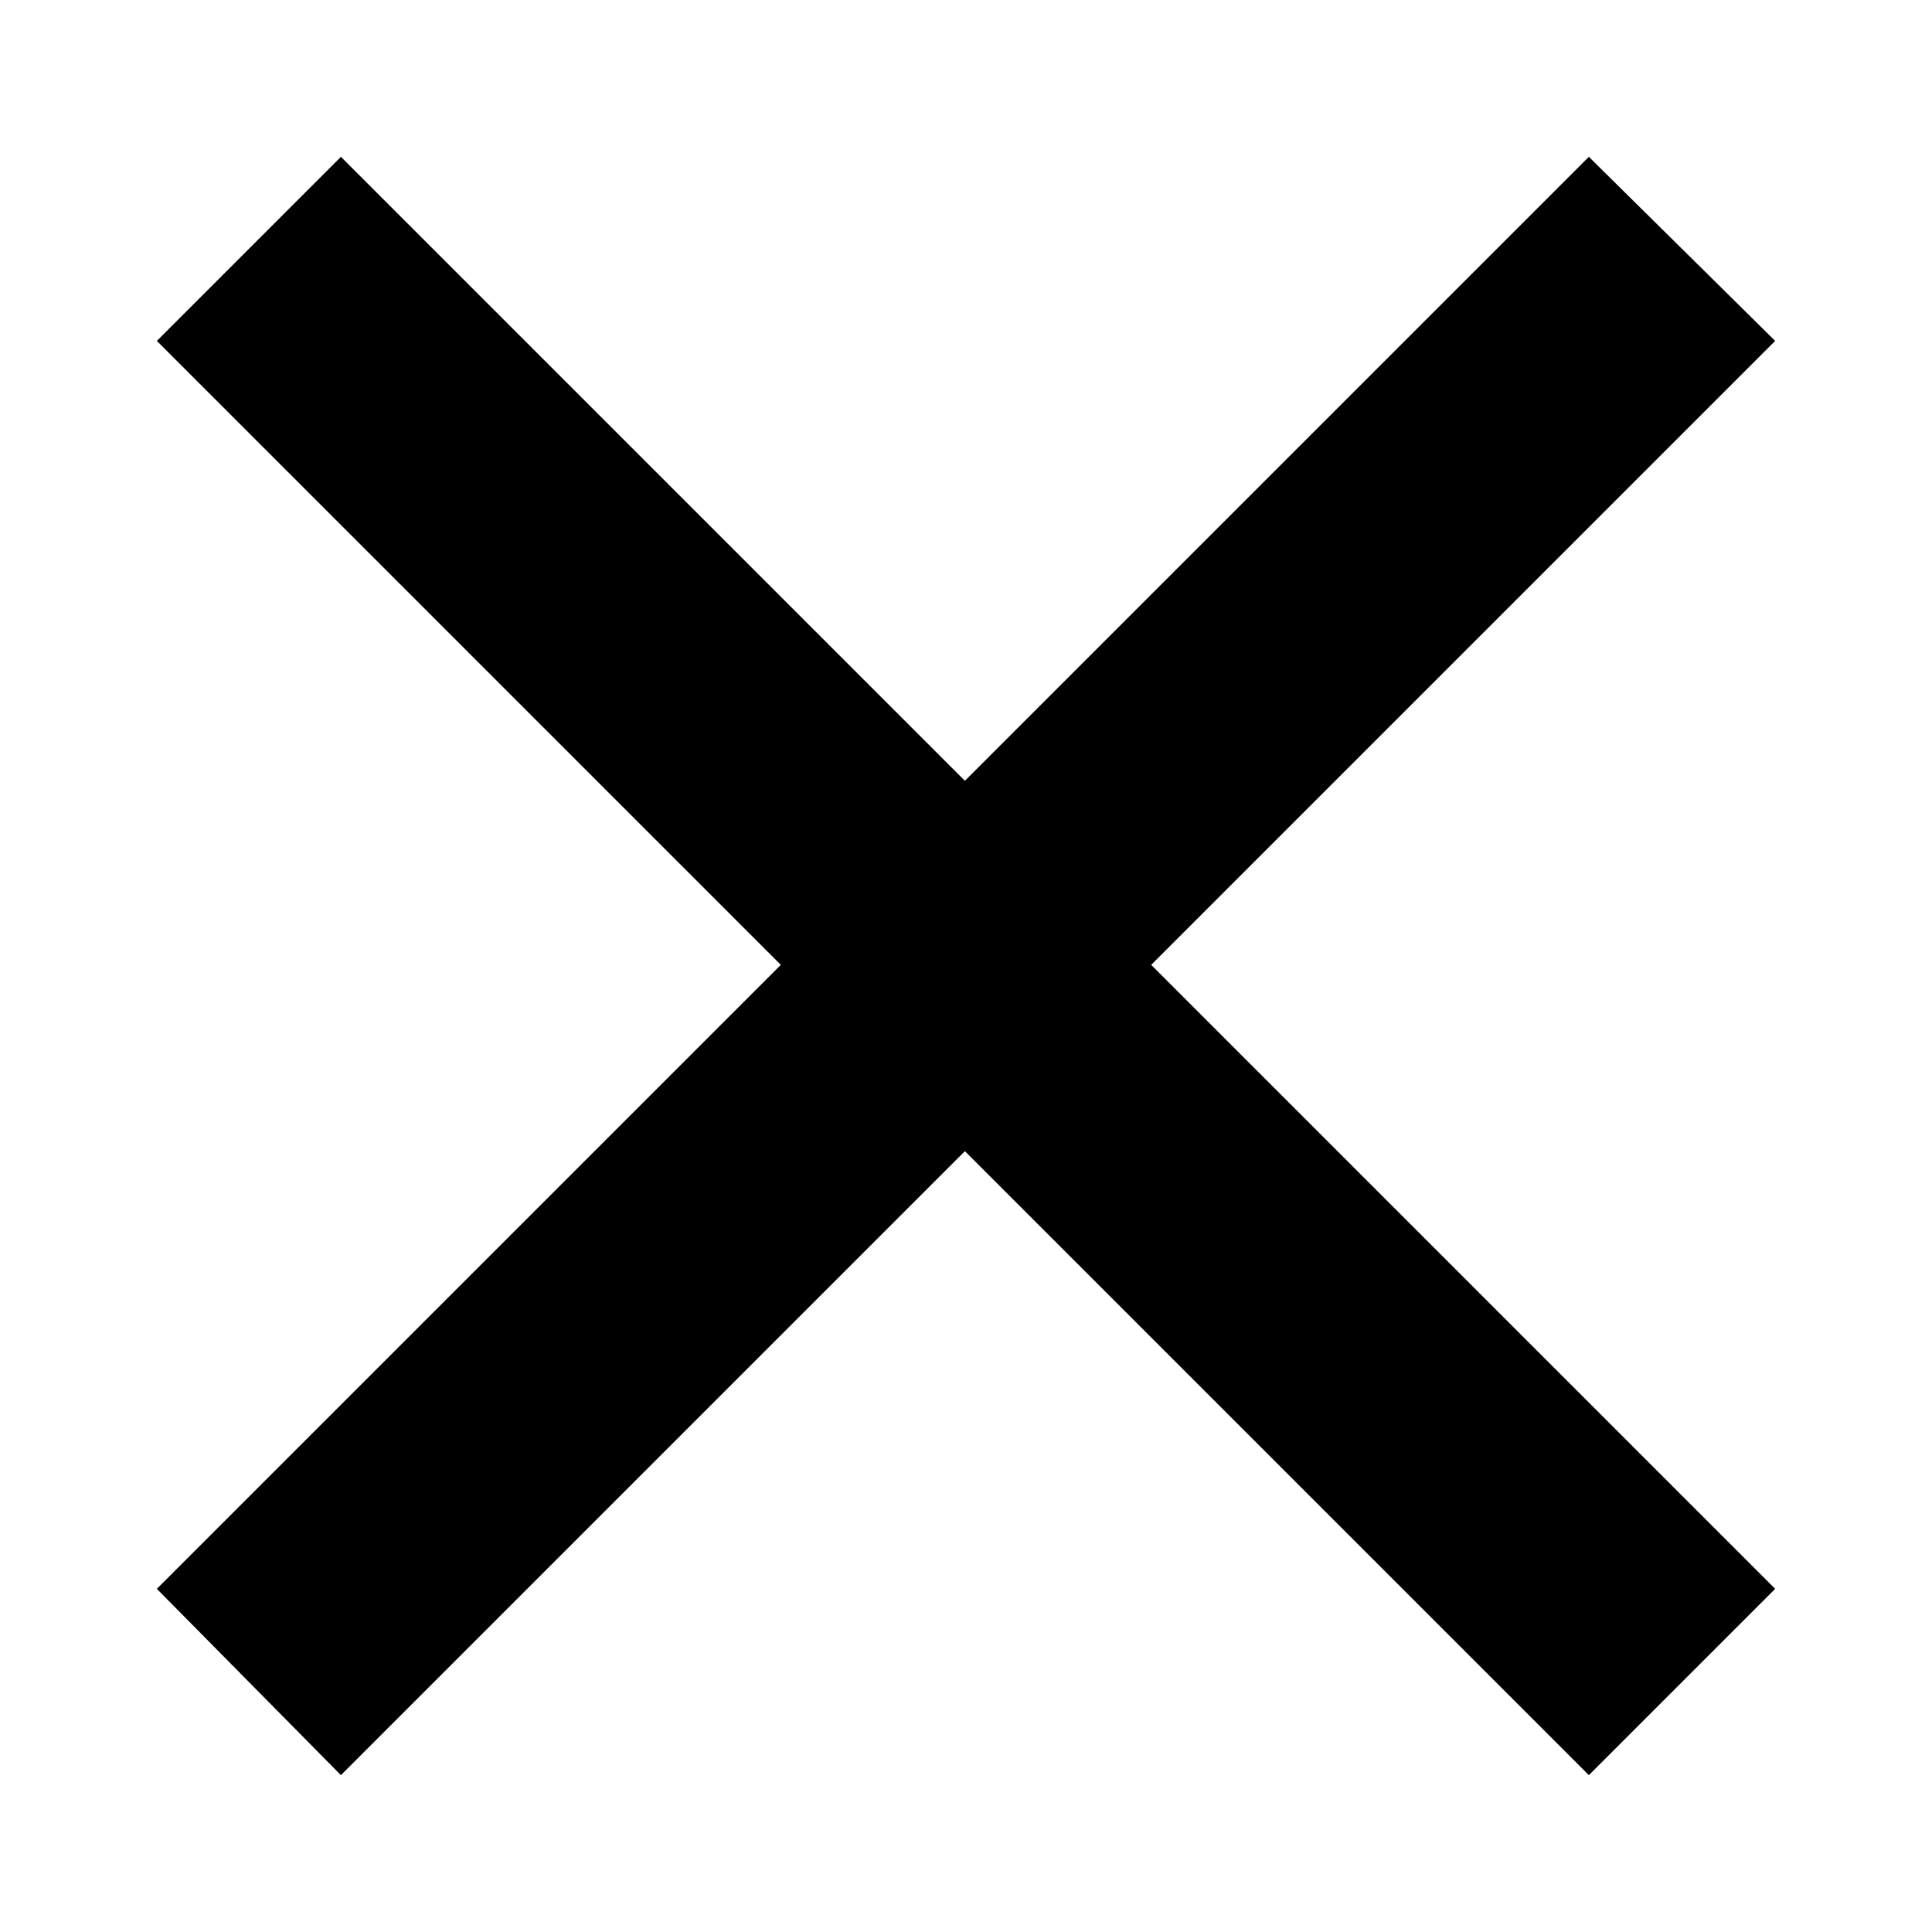 <?xml version="1.0" encoding="UTF-8"?>
<!-- Uploaded to: ICON Repo, www.svgrepo.com, Generator: ICON Repo Mixer Tools -->
<svg fill="#000000" width="800px" height="800px" version="1.1" viewBox="144 144 512 512" xmlns="http://www.w3.org/2000/svg">
 <path d="m185.57 234.34 165.36 165.36-165.36 165.36 48.777 49.371 165.36-165.36 165.36 165.36 49.371-49.371-165.36-165.36 165.36-165.36-49.371-48.777-165.36 165.36-165.36-165.36z" fill-rule="evenodd"/>
</svg>